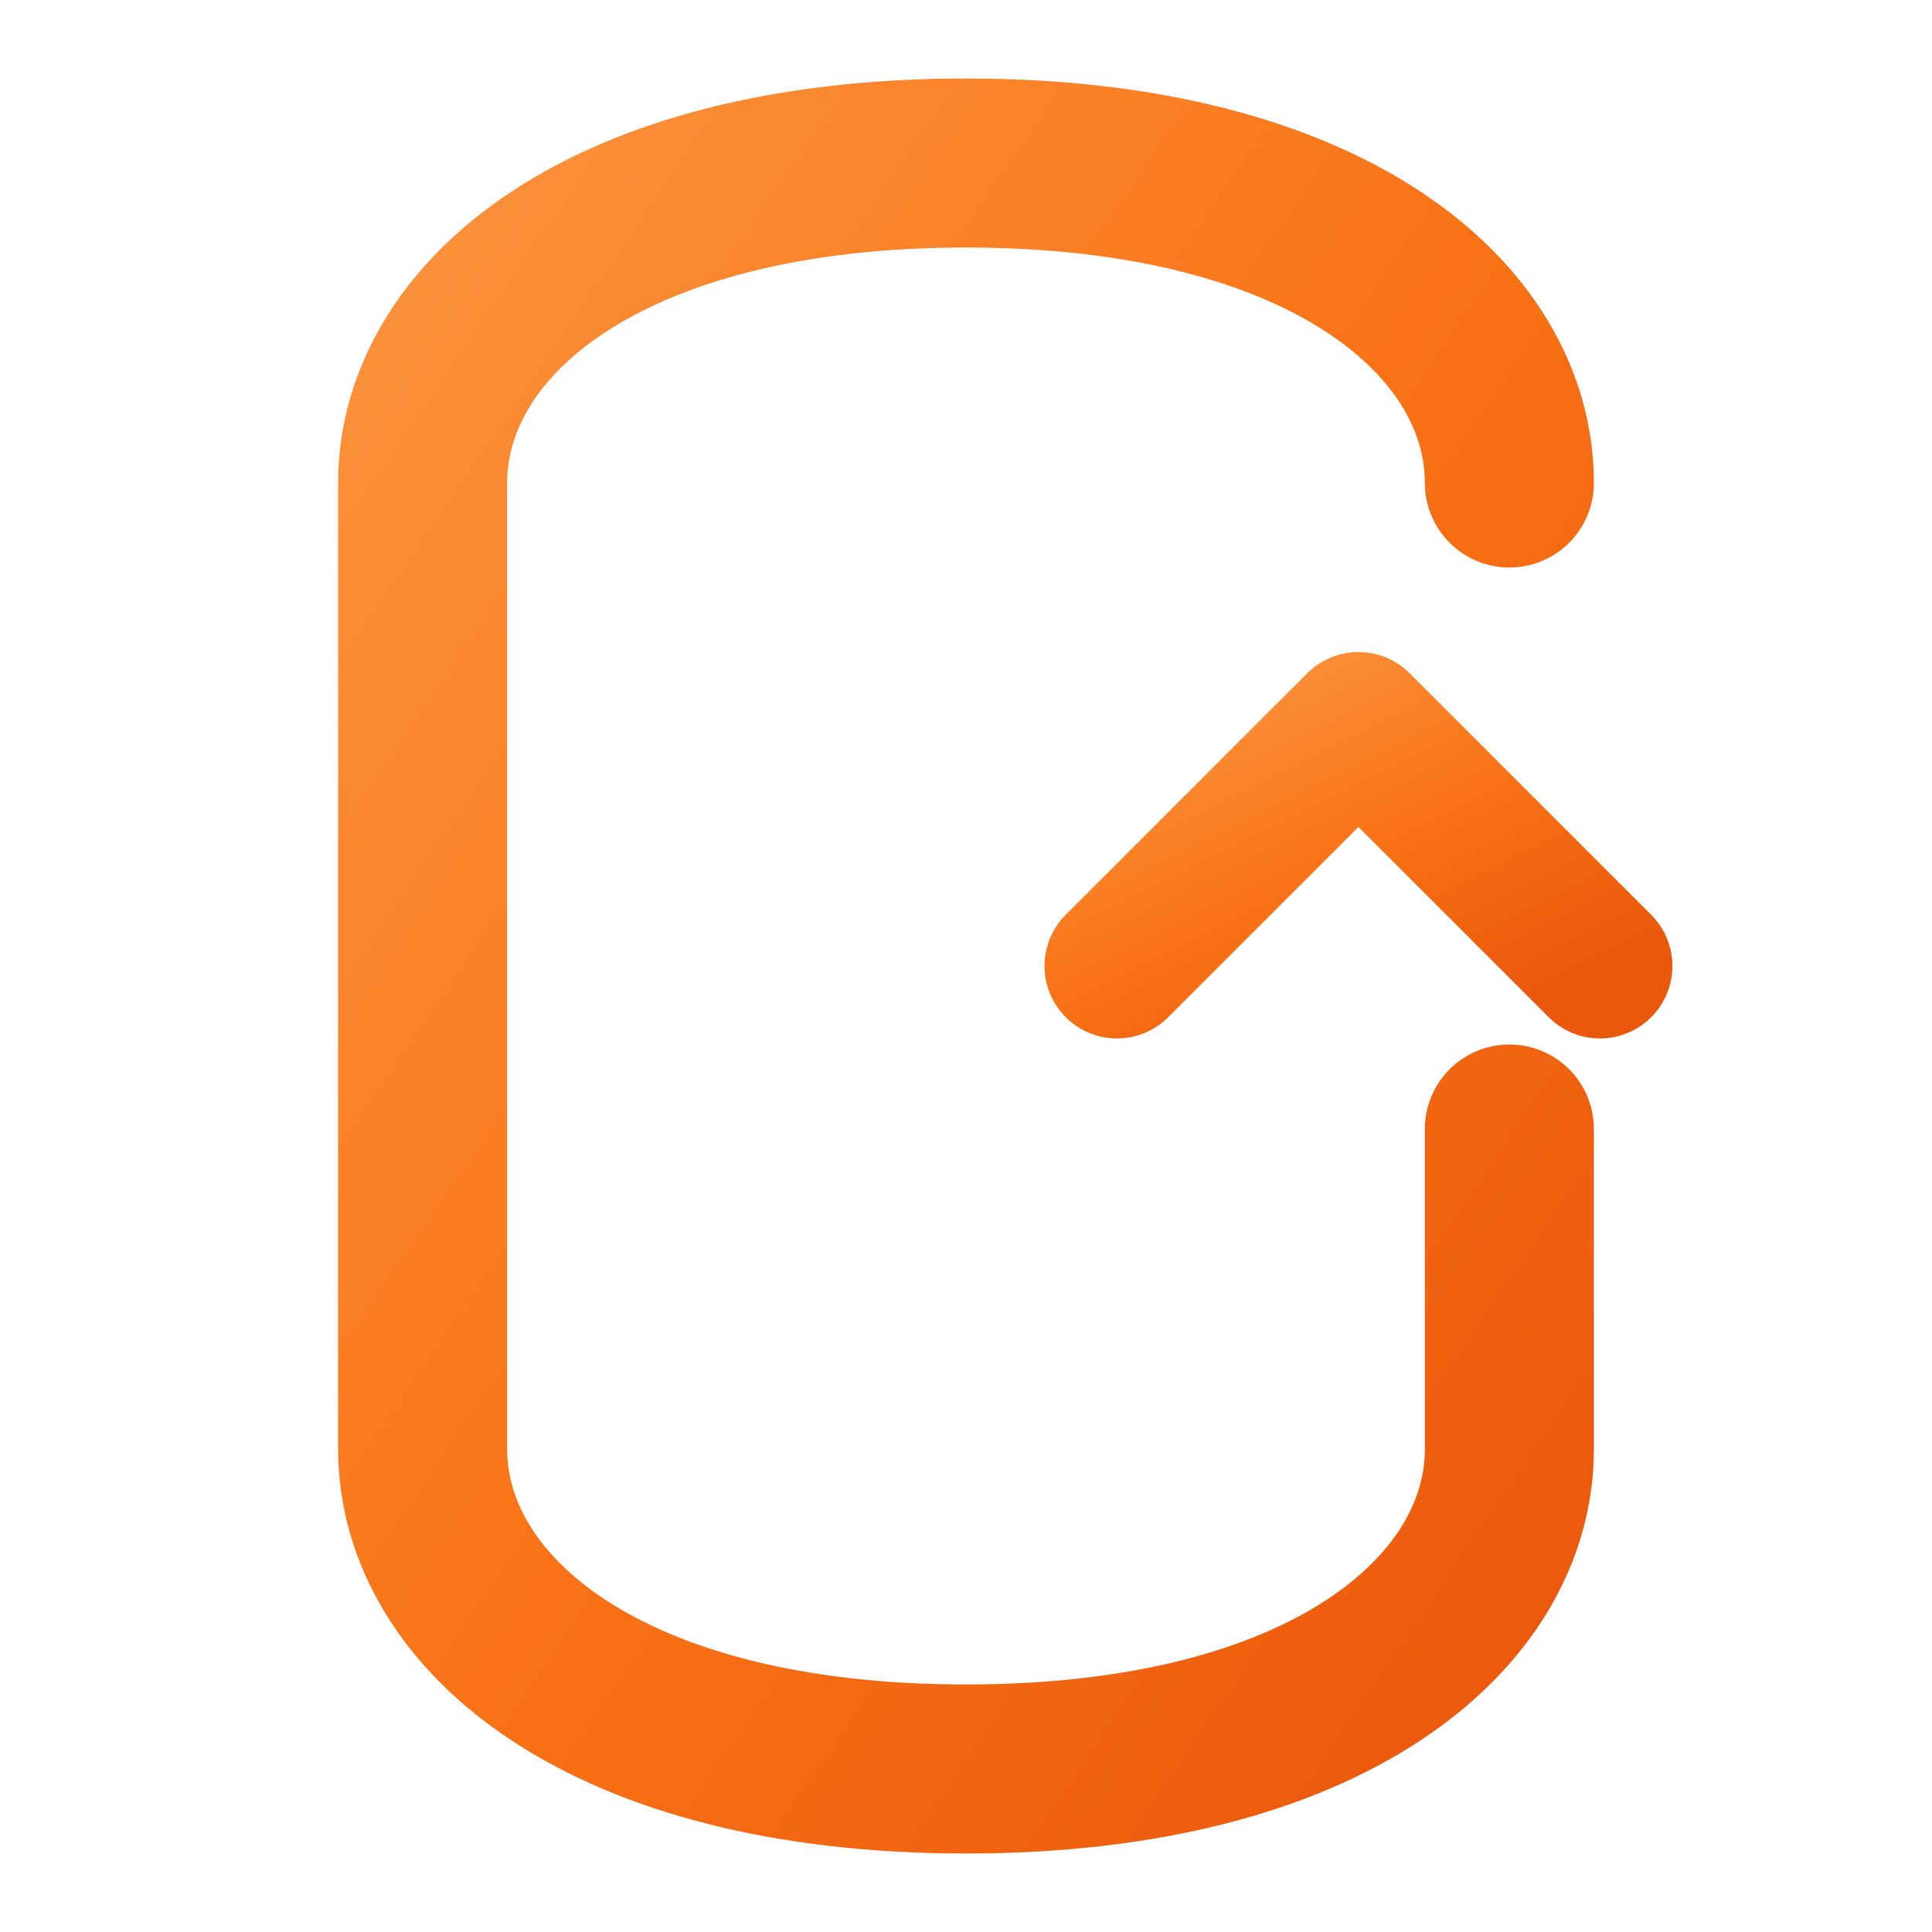 <svg width="32" height="32" viewBox="0 0 32 32" fill="none" xmlns="http://www.w3.org/2000/svg">
  <defs>
    <linearGradient id="dealCrushGradient" x1="0%" y1="0%" x2="100%" y2="100%">
      <stop offset="0%" stop-color="#FB923C"/>
      <stop offset="50%" stop-color="#F97316"/>
      <stop offset="100%" stop-color="#EA580C"/>
    </linearGradient>
  </defs>
  <!-- Powerful "C" shape representing "Crush" with victory chevron -->
  <path
    d="M25 8C25 5.3 22 2.7 16 2.7C10 2.7 7 5.3 7 8V24C7 26.7 10 29.3 16 29.3C22 29.3 25 26.7 25 24V18.7"
    stroke="url(#dealCrushGradient)"
    stroke-width="2.8"
    stroke-linecap="round"
    fill="none"
  />
  <!-- Victory checkmark/arrow integrated into C -->
  <path
    d="M18.5 16L22.5 12L26.5 16"
    stroke="url(#dealCrushGradient)"
    stroke-width="2.4"
    stroke-linecap="round"
    stroke-linejoin="round"
    fill="none"
  />
</svg>

